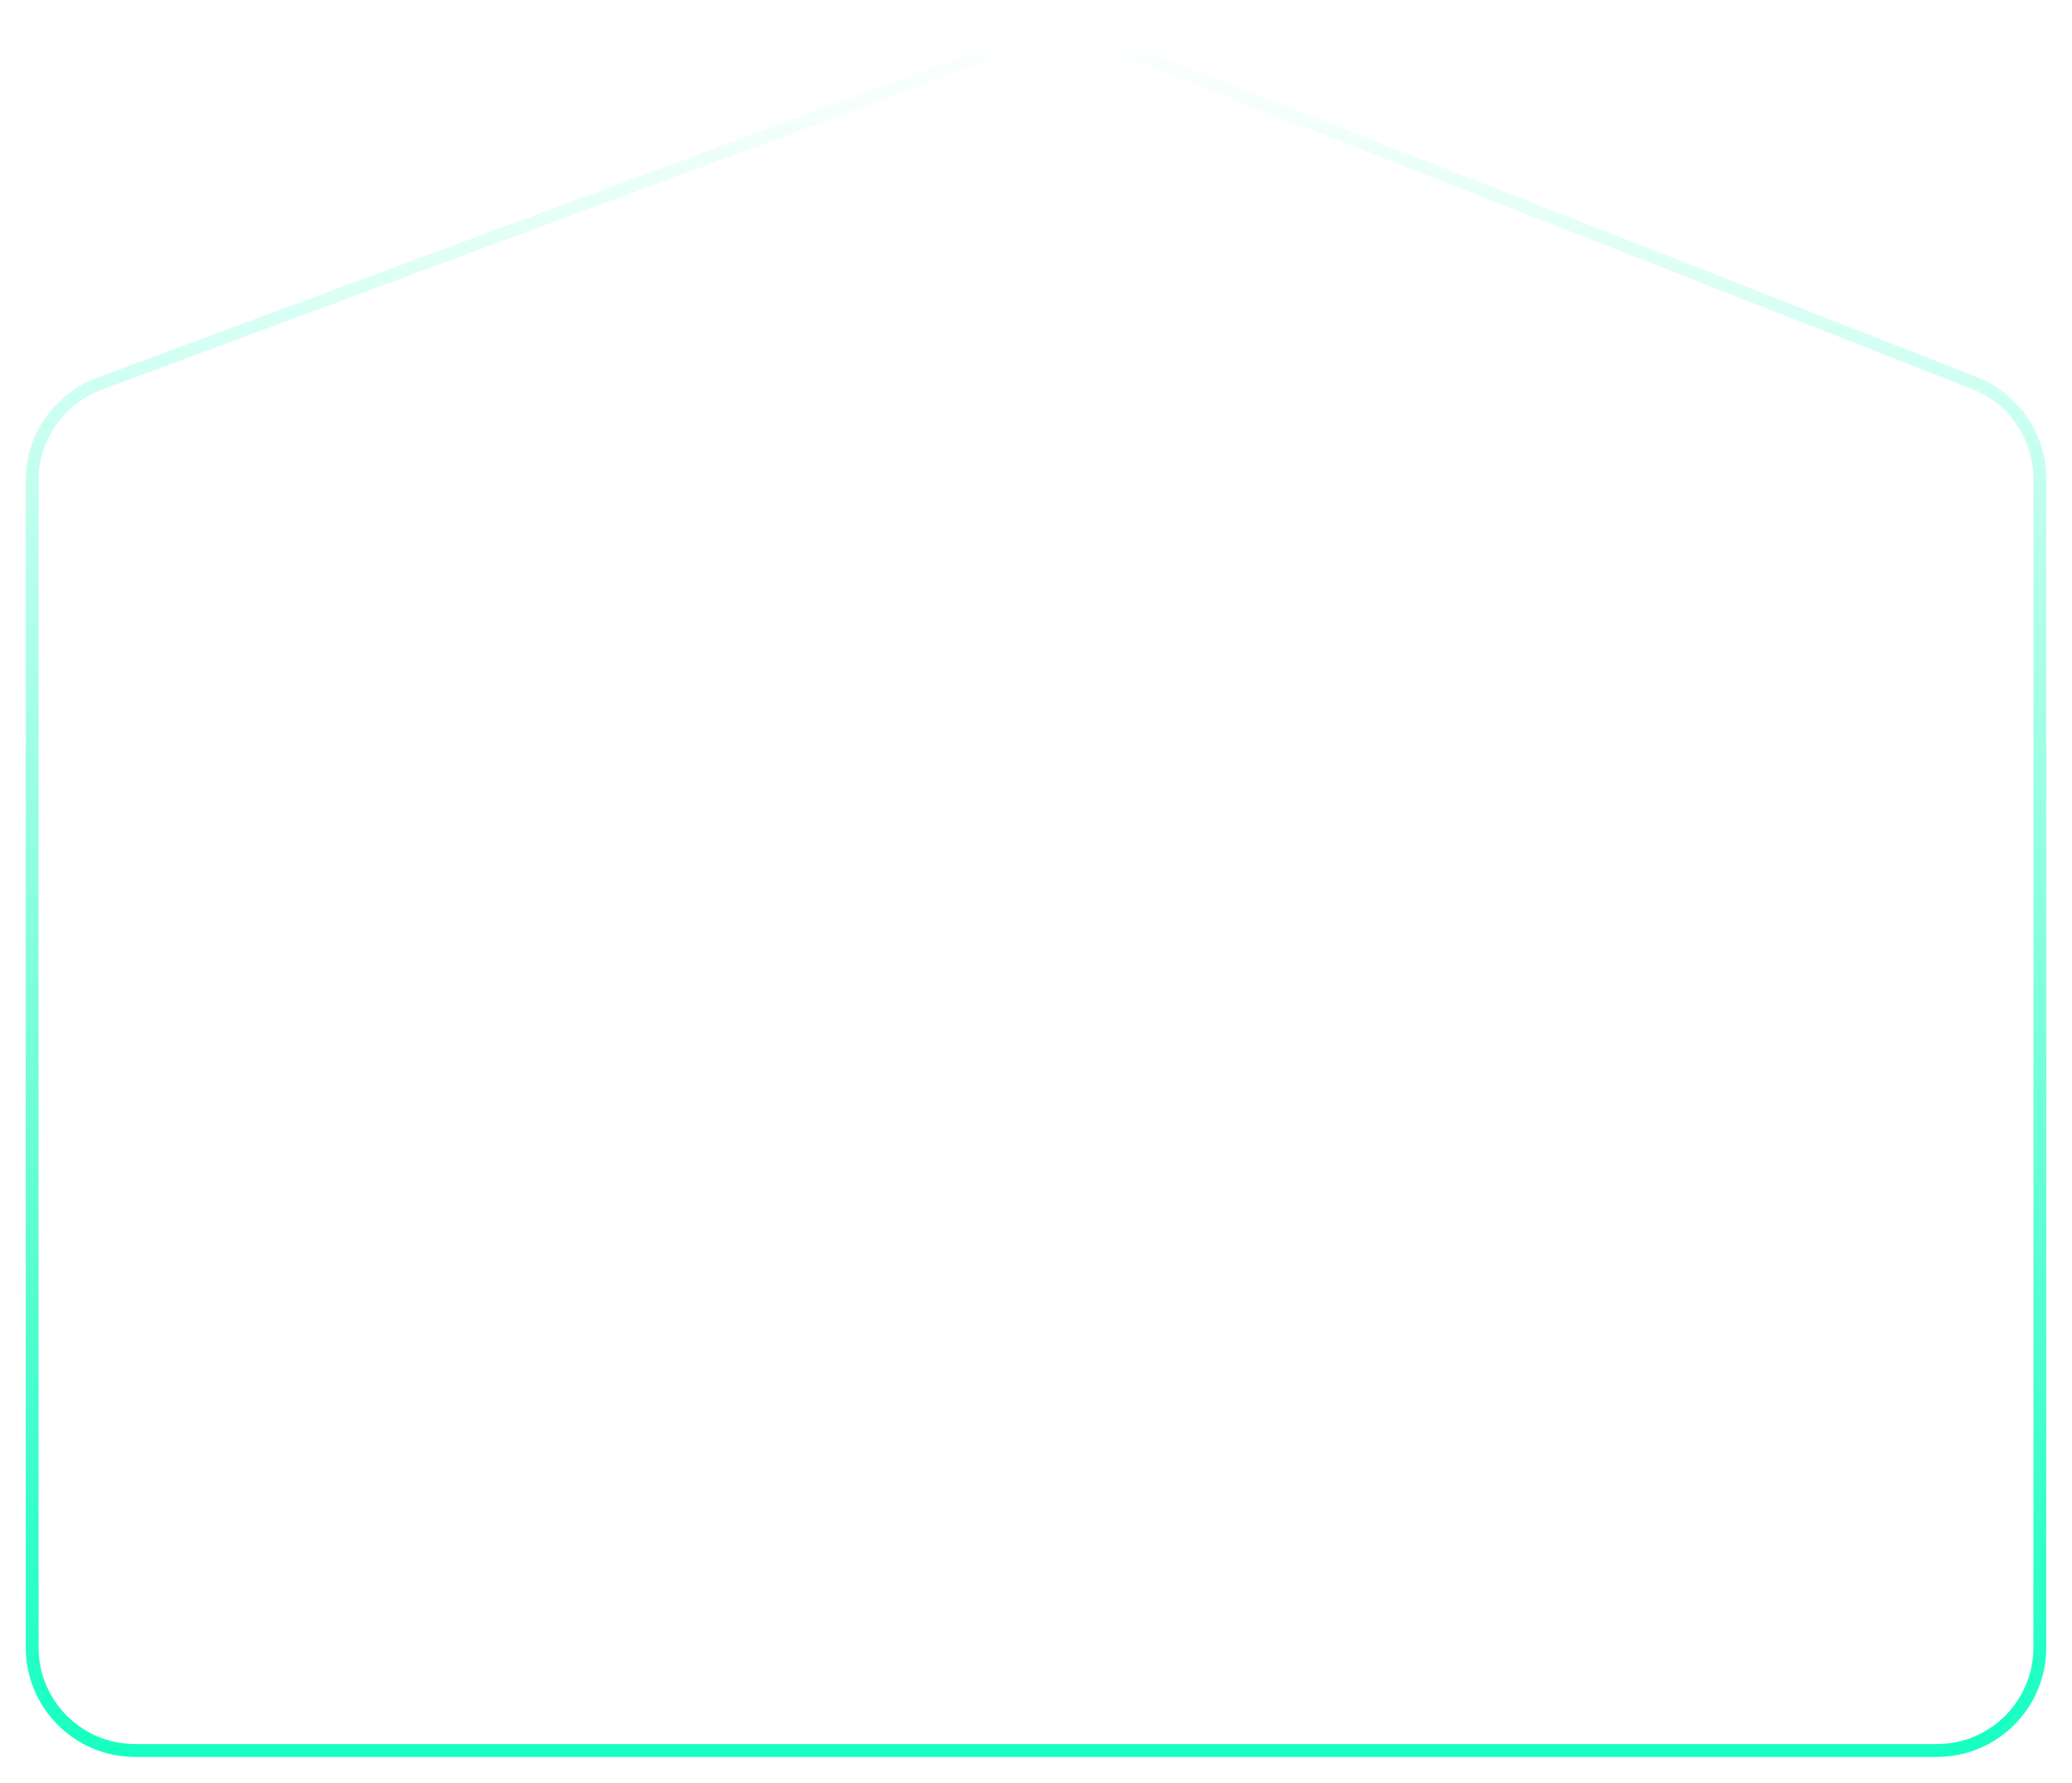 <svg width="322" height="277" viewBox="0 0 322 277" fill="none" xmlns="http://www.w3.org/2000/svg">
<g filter="url(#filter0_g_337_298)">
<path d="M5 256V74.626C5 67.938 9.161 61.955 15.431 59.627L159.546 6.125C163.233 4.757 167.294 4.794 170.956 6.229L306.841 59.516C312.969 61.919 317 67.829 317 74.411V256C317 264.837 309.837 272 301 272H21C12.163 272 5 264.837 5 256Z" stroke="url(#paint0_linear_337_298)" stroke-width="2"/>
</g>
<defs>
<filter id="filter0_g_337_298" x="0" y="0.125" width="322" height="276.875" filterUnits="userSpaceOnUse" color-interpolation-filters="sRGB">
<feFlood flood-opacity="0" result="BackgroundImageFix"/>
<feBlend mode="normal" in="SourceGraphic" in2="BackgroundImageFix" result="shape"/>
<feTurbulence type="fractalNoise" baseFrequency="0.1 0.1" numOctaves="3" seed="3902" />
<feDisplacementMap in="shape" scale="8" xChannelSelector="R" yChannelSelector="G" result="displacedImage" width="100%" height="100%" />
<feMerge result="effect1_texture_337_298">
<feMergeNode in="displacedImage"/>
</feMerge>
</filter>
<linearGradient id="paint0_linear_337_298" x1="161" y1="272" x2="161" y2="4" gradientUnits="userSpaceOnUse">
<stop stop-color="#17FFC1"/>
<stop offset="1" stop-color="white"/>
</linearGradient>
</defs>
</svg>
